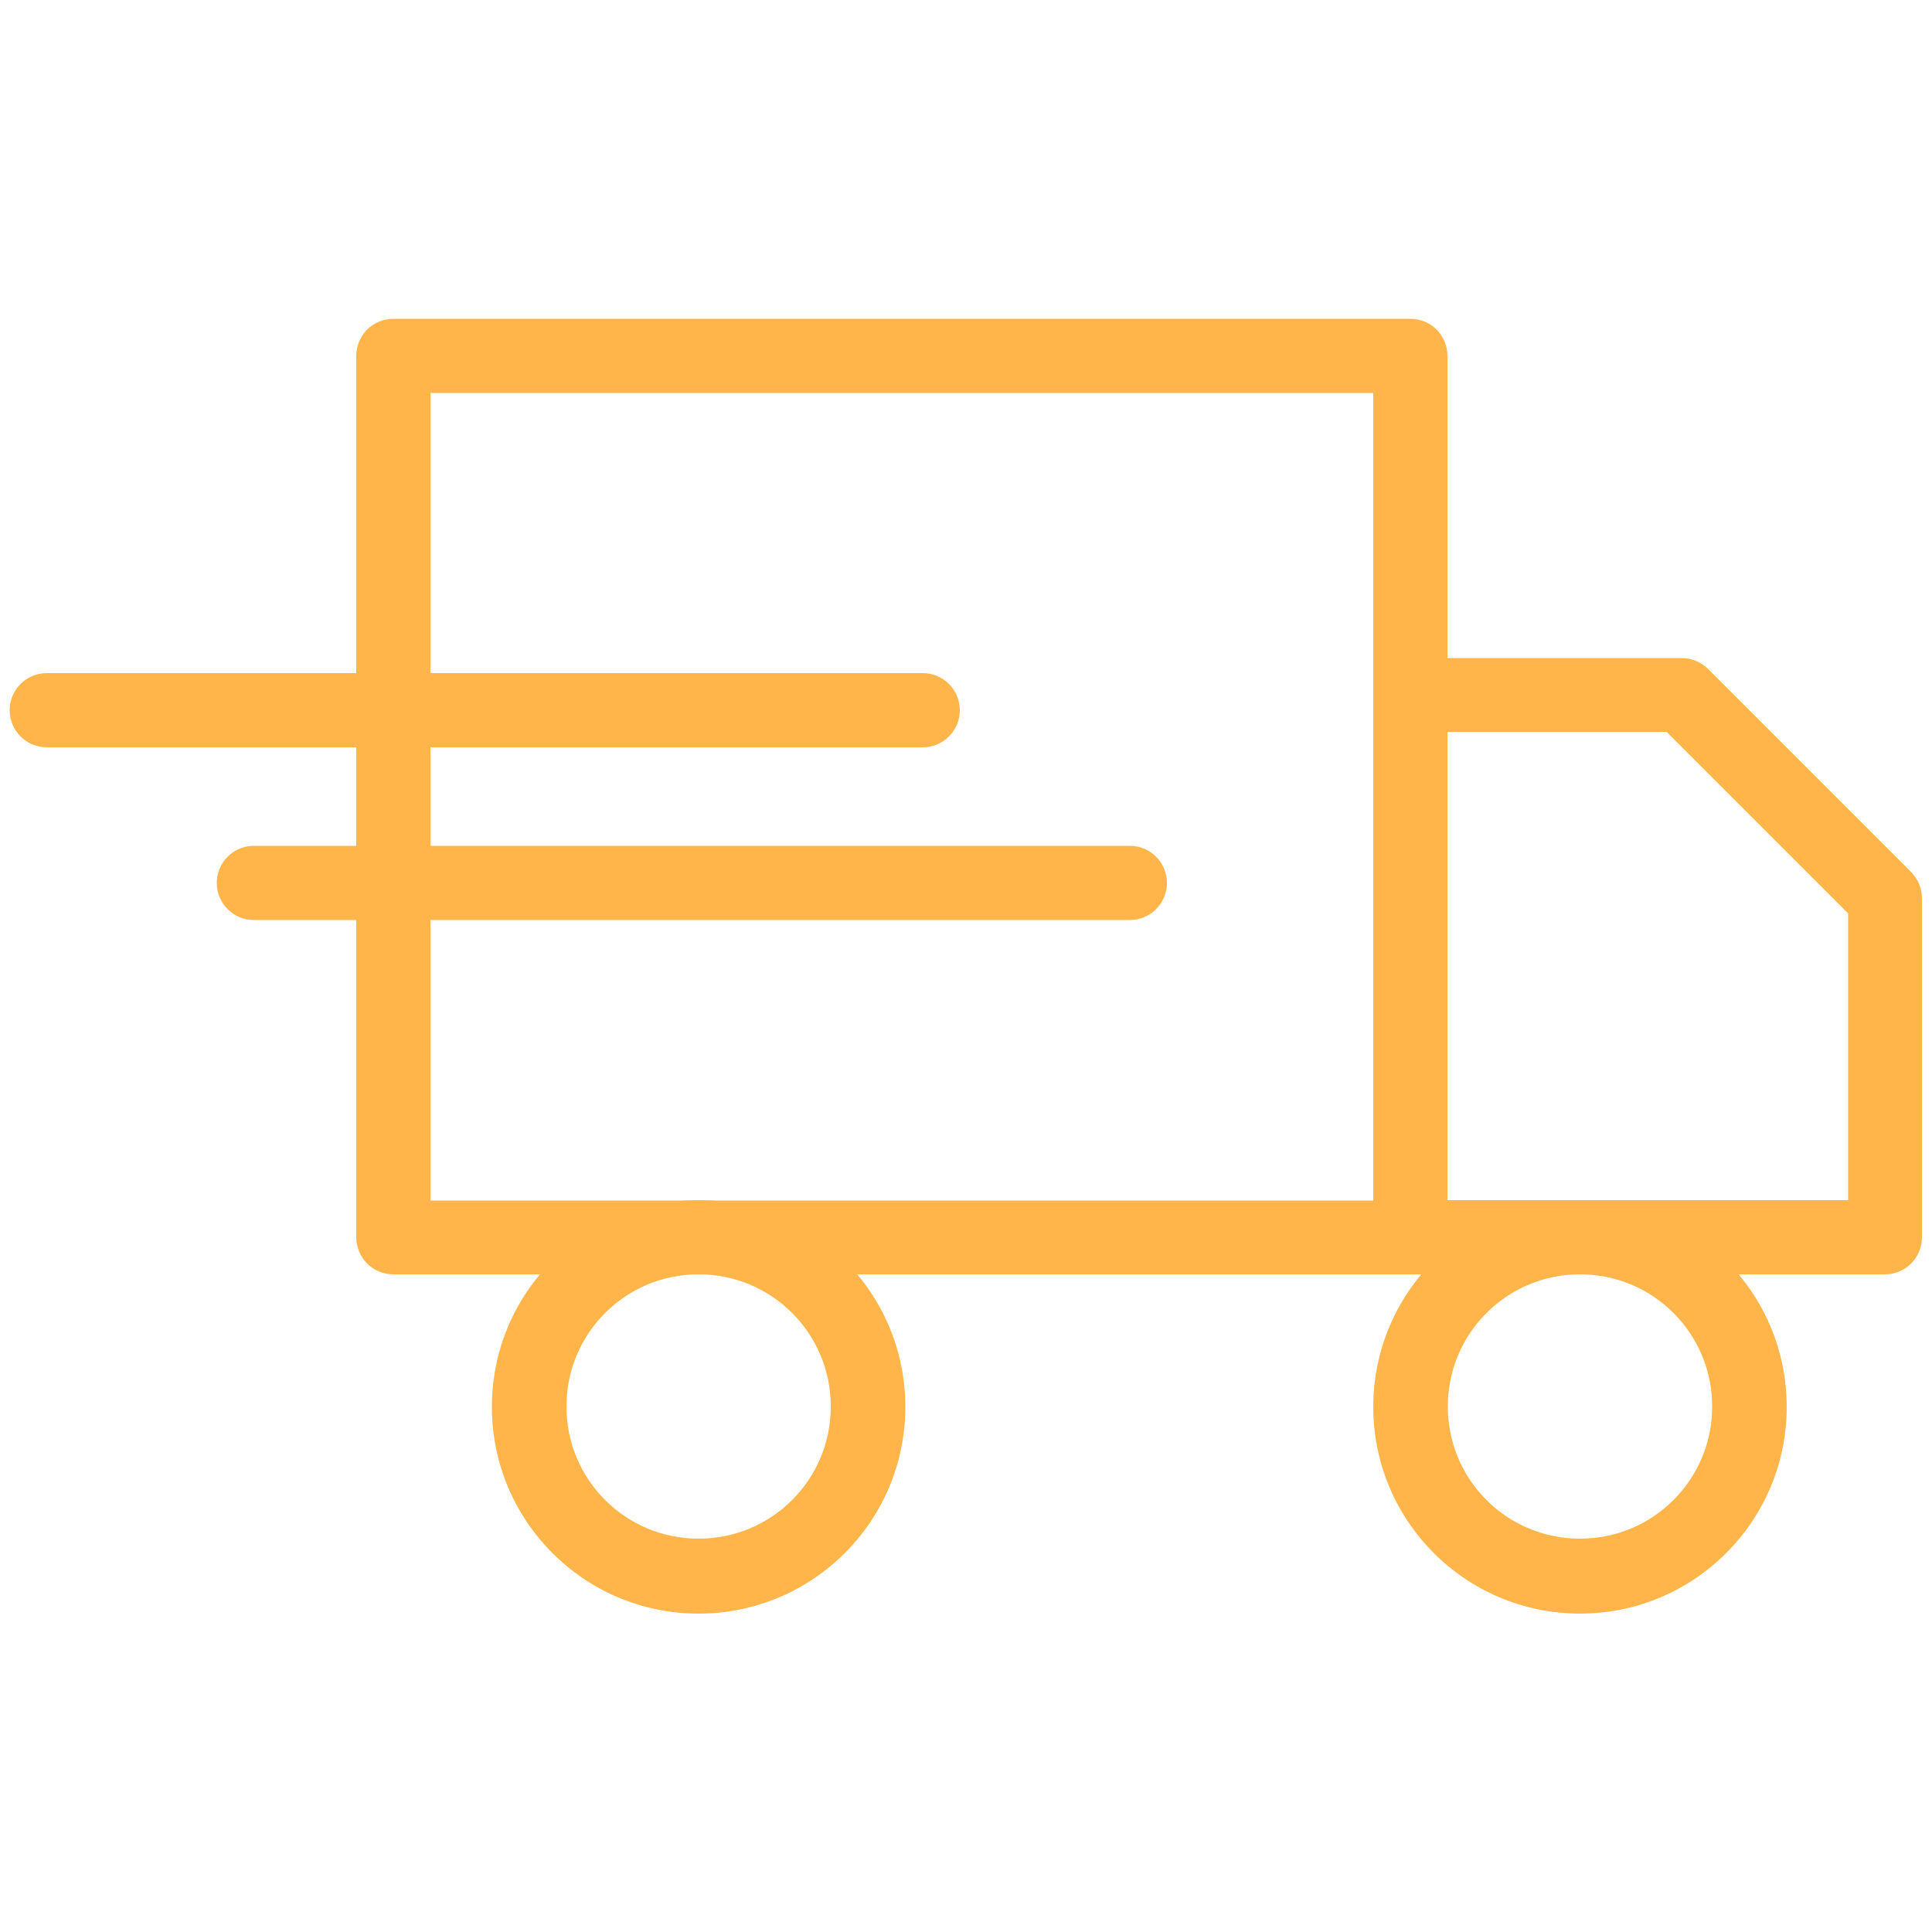 <svg viewBox="0 0 500 500" version="1.1" xmlns="http://www.w3.org/2000/svg" id="Layer_1">
  
  <defs>
    <style>
      .st0 {
        fill: #ffb549;
      }
    </style>
  </defs>
  <path d="M101.8,92.1v9.6h253.6v209H111.4V92.1h-9.6v9.6-9.6h-9.6v228.1c0,2.5,1,5,2.8,6.8,1.8,1.8,4.3,2.8,6.8,2.8h263.2c2.5,0,5-1,6.8-2.8,1.8-1.8,2.8-4.3,2.8-6.8V92.1c0-2.5-1-5-2.8-6.8-1.8-1.8-4.3-2.8-6.8-2.8H101.8c-2.5,0-5,1-6.8,2.8s-2.8,4.3-2.8,6.8h9.6Z" class="st0"></path>
  <path d="M365.1,179.8v9.6h66.2l47,47v74.2h-103.7v-130.8h-9.6v9.6-9.6h-9.6v140.4c0,2.5,1,5,2.8,6.8,1.8,1.8,4.3,2.8,6.8,2.8h122.8c2.5,0,5-1,6.8-2.8,1.8-1.8,2.8-4.3,2.8-6.8v-87.7c0-2.5-1-5-2.8-6.8l-52.6-52.6c-1.8-1.8-4.3-2.8-6.8-2.8h-70.2c-2.5,0-5,1-6.8,2.8-1.8,1.8-2.8,4.3-2.8,6.8h9.6Z" class="st0"></path>
  <path d="M180.8,320.2v9.6c9.5,0,18,3.8,24.2,10,6.2,6.2,10,14.7,10,24.2,0,9.5-3.8,18-10,24.2-6.2,6.2-14.7,10-24.2,10-9.5,0-18-3.8-24.2-10-6.2-6.2-10-14.7-10-24.2,0-9.5,3.8-18,10-24.2,6.2-6.2,14.7-10,24.2-10v-19.2c-29.5,0-53.5,23.9-53.5,53.5,0,29.5,23.9,53.5,53.5,53.5,29.5,0,53.5-23.9,53.5-53.5,0-29.5-23.9-53.5-53.5-53.5v9.6Z" class="st0"></path>
  <path d="M408.9,320.2v9.6c9.5,0,18,3.8,24.2,10,6.2,6.2,10,14.7,10,24.2,0,9.5-3.8,18-10,24.2-6.2,6.2-14.7,10-24.2,10-9.5,0-18-3.8-24.2-10-6.2-6.2-10-14.7-10-24.2,0-9.5,3.8-18,10-24.2,6.2-6.2,14.7-10,24.2-10v-19.2c-29.5,0-53.5,23.9-53.5,53.5,0,29.5,23.9,53.5,53.5,53.5,29.5,0,53.5-23.9,53.5-53.5,0-29.5-23.9-53.5-53.5-53.5v9.6Z" class="st0"></path>
  <path d="M238.8,174.2H12.1c-5.3,0-9.6,4.3-9.6,9.6s4.3,9.6,9.6,9.6h226.7c5.3,0,9.6-4.3,9.6-9.6s-4.3-9.6-9.6-9.6" class="st0"></path>
  <path d="M292.4,218.9H65.7c-5.3,0-9.6,4.3-9.6,9.6s4.3,9.6,9.6,9.6h226.7c5.3,0,9.6-4.3,9.6-9.6s-4.3-9.6-9.6-9.6" class="st0"></path>
</svg>
